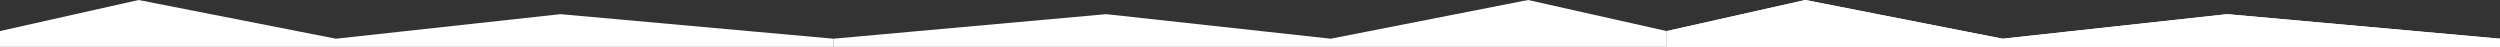 <svg xmlns="http://www.w3.org/2000/svg" width="4320" height="81" viewBox="0 0 4320 81" fill="none"><rect x="0" y="0" width="4320" height="81" fill="#333333" stroke="none"/><path d="M3848.5 24.469L4320 66.882V81H2880V53.666L3119.5 0L3460.5 66.882L3848.5 24.469Z" fill="white"></path><path d="M3848.5 24.469L4320 66.882V81H2880V53.666L3119.5 0L3460.5 66.882L3848.5 24.469Z" fill="white"></path><path d="M1911.5 24.469L1440 66.882V81H2880V53.666L2640.5 0L2299.5 66.882L1911.5 24.469Z" fill="white"></path><path d="M968.5 24.469L1440 66.882V81H0V53.666L239.5 0L580.5 66.882L968.5 24.469Z" fill="white"></path></svg>